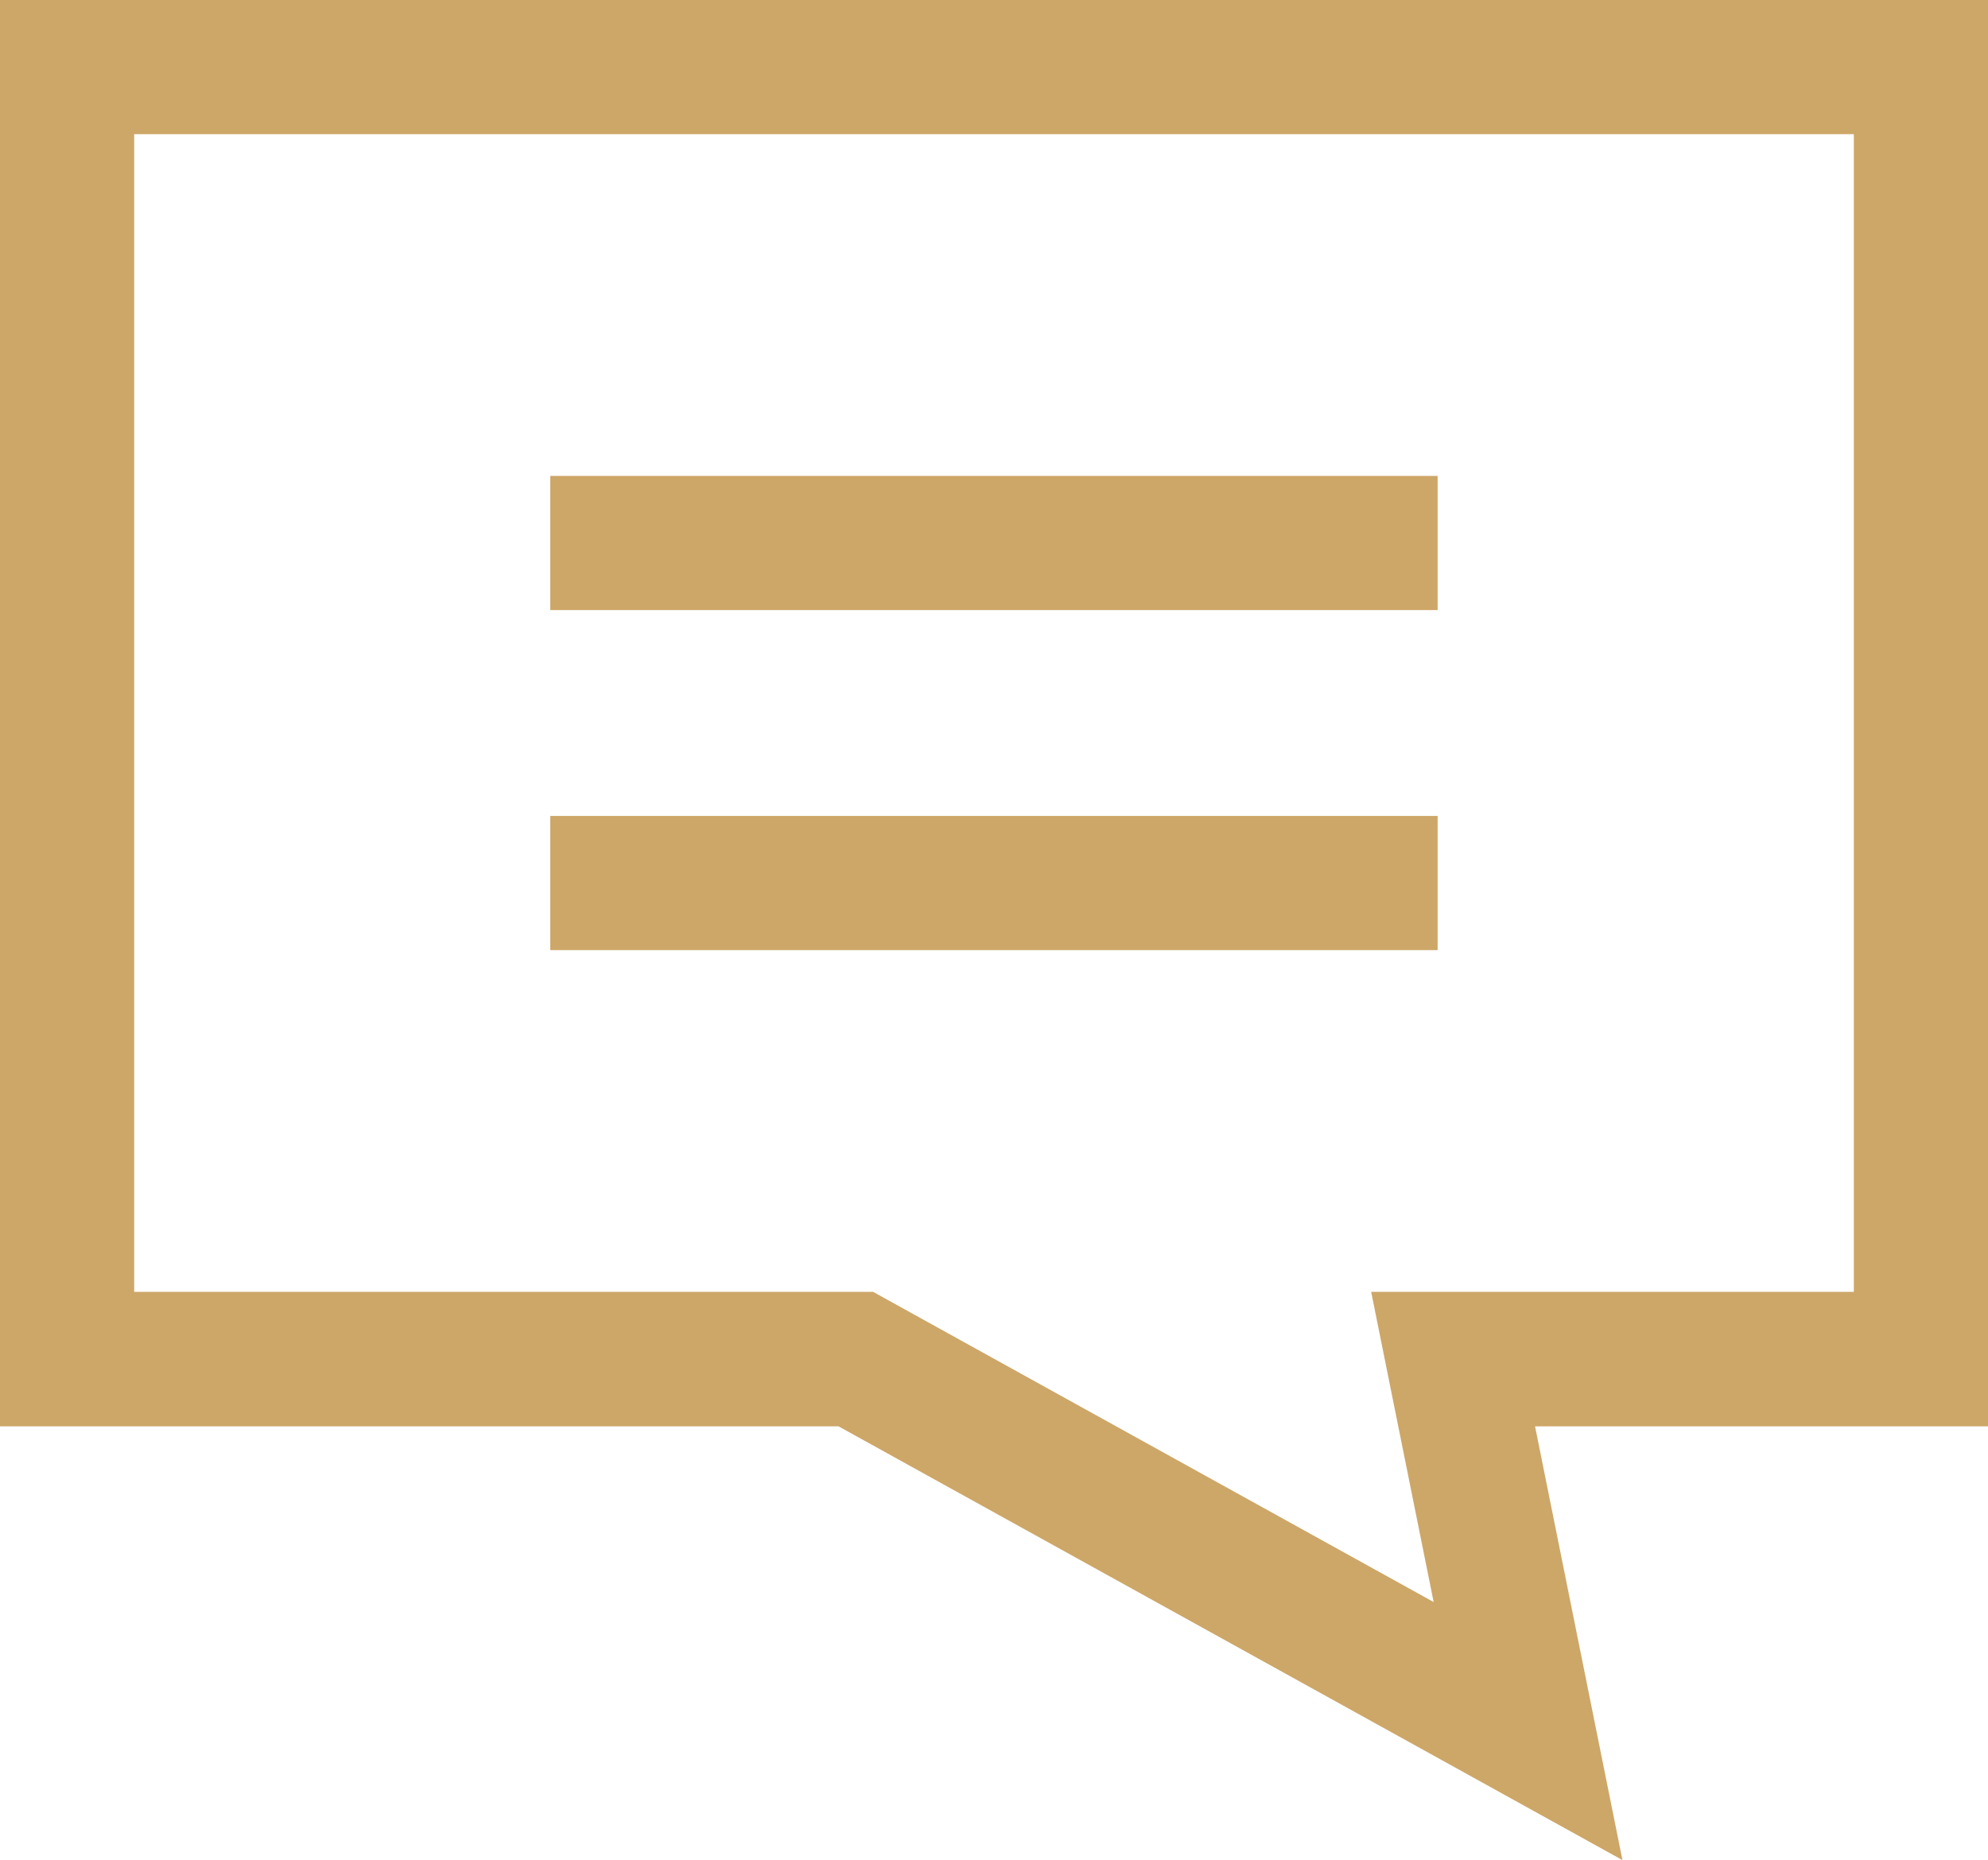 <?xml version="1.0" encoding="utf-8" ?><svg height="25.297" viewBox="0 0 27.04 25.297" width="27.04" xmlns="http://www.w3.org/2000/svg"><g fill="#cda768"><path d="m1.825 1.825h23.39v15.746h-6.565l.85 4.219-7.624-4.219h-10.051zm-1.825-1.825v19.4h11.405l10.663 5.9-1.189-5.9h6.161v-19.4z"/><path d="m7.485 6.473h12.069v1.825h-12.069z"/><path d="m7.485 11.098h12.069v1.825h-12.069z"/></g></svg>